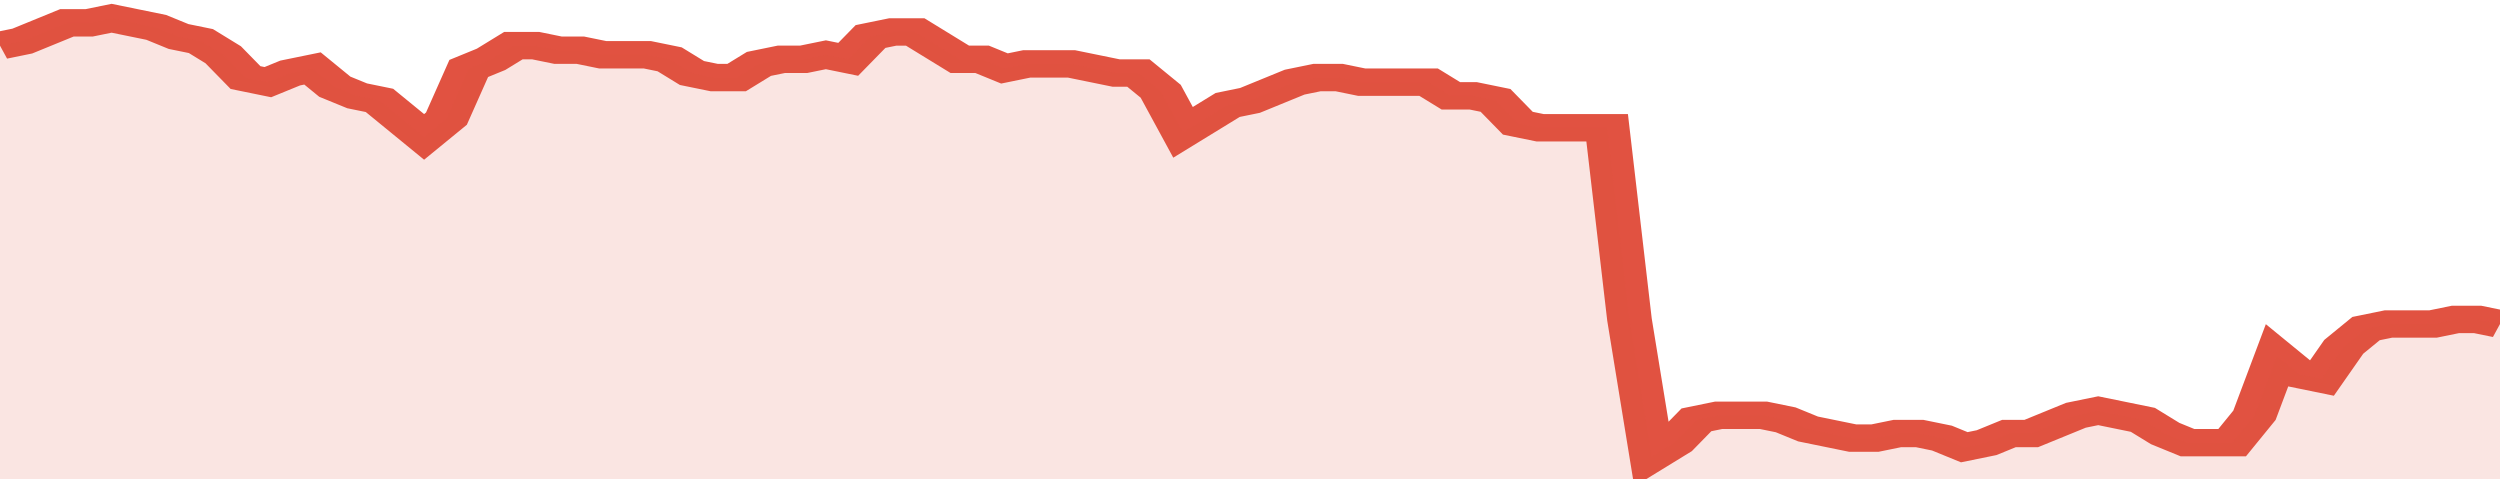 <svg xmlns="http://www.w3.org/2000/svg" viewBox="0 0 336 105" width="120" height="23" preserveAspectRatio="none">
				 <polyline fill="none" stroke="#E15241" stroke-width="6" points="0, 10 3, 9 6, 7 9, 5 12, 5 15, 4 18, 5 21, 6 24, 8 27, 9 30, 12 33, 17 36, 18 39, 16 42, 15 45, 19 48, 21 51, 22 54, 26 57, 30 60, 26 63, 15 66, 13 69, 10 72, 10 75, 11 78, 11 81, 12 84, 12 87, 12 90, 13 93, 16 96, 17 99, 17 102, 14 105, 13 108, 13 111, 12 114, 13 117, 8 120, 7 123, 7 126, 10 129, 13 132, 13 135, 15 138, 14 141, 14 144, 14 147, 15 150, 16 153, 16 156, 20 159, 29 162, 26 165, 23 168, 22 171, 20 174, 18 177, 17 180, 17 183, 18 186, 18 189, 18 192, 18 195, 21 198, 21 201, 22 204, 27 207, 28 210, 28 213, 28 216, 28 219, 70 222, 100 225, 97 228, 92 231, 91 234, 91 237, 91 240, 92 243, 94 246, 95 249, 96 252, 96 255, 95 258, 95 261, 96 264, 98 267, 97 270, 95 273, 95 276, 93 279, 91 282, 90 285, 91 288, 92 291, 95 294, 97 297, 97 300, 97 303, 91 306, 78 309, 82 312, 83 315, 76 318, 72 321, 71 324, 71 327, 71 330, 70 333, 70 336, 71 336, 71 "> </polyline>
				 <polygon fill="#E15241" opacity="0.15" points="0, 105 0, 10 3, 9 6, 7 9, 5 12, 5 15, 4 18, 5 21, 6 24, 8 27, 9 30, 12 33, 17 36, 18 39, 16 42, 15 45, 19 48, 21 51, 22 54, 26 57, 30 60, 26 63, 15 66, 13 69, 10 72, 10 75, 11 78, 11 81, 12 84, 12 87, 12 90, 13 93, 16 96, 17 99, 17 102, 14 105, 13 108, 13 111, 12 114, 13 117, 8 120, 7 123, 7 126, 10 129, 13 132, 13 135, 15 138, 14 141, 14 144, 14 147, 15 150, 16 153, 16 156, 20 159, 29 162, 26 165, 23 168, 22 171, 20 174, 18 177, 17 180, 17 183, 18 186, 18 189, 18 192, 18 195, 21 198, 21 201, 22 204, 27 207, 28 210, 28 213, 28 216, 28 219, 70 222, 100 225, 97 228, 92 231, 91 234, 91 237, 91 240, 92 243, 94 246, 95 249, 96 252, 96 255, 95 258, 95 261, 96 264, 98 267, 97 270, 95 273, 95 276, 93 279, 91 282, 90 285, 91 288, 92 291, 95 294, 97 297, 97 300, 97 303, 91 306, 78 309, 82 312, 83 315, 76 318, 72 321, 71 324, 71 327, 71 330, 70 333, 70 336, 71 336, 105 "></polygon>
			</svg>